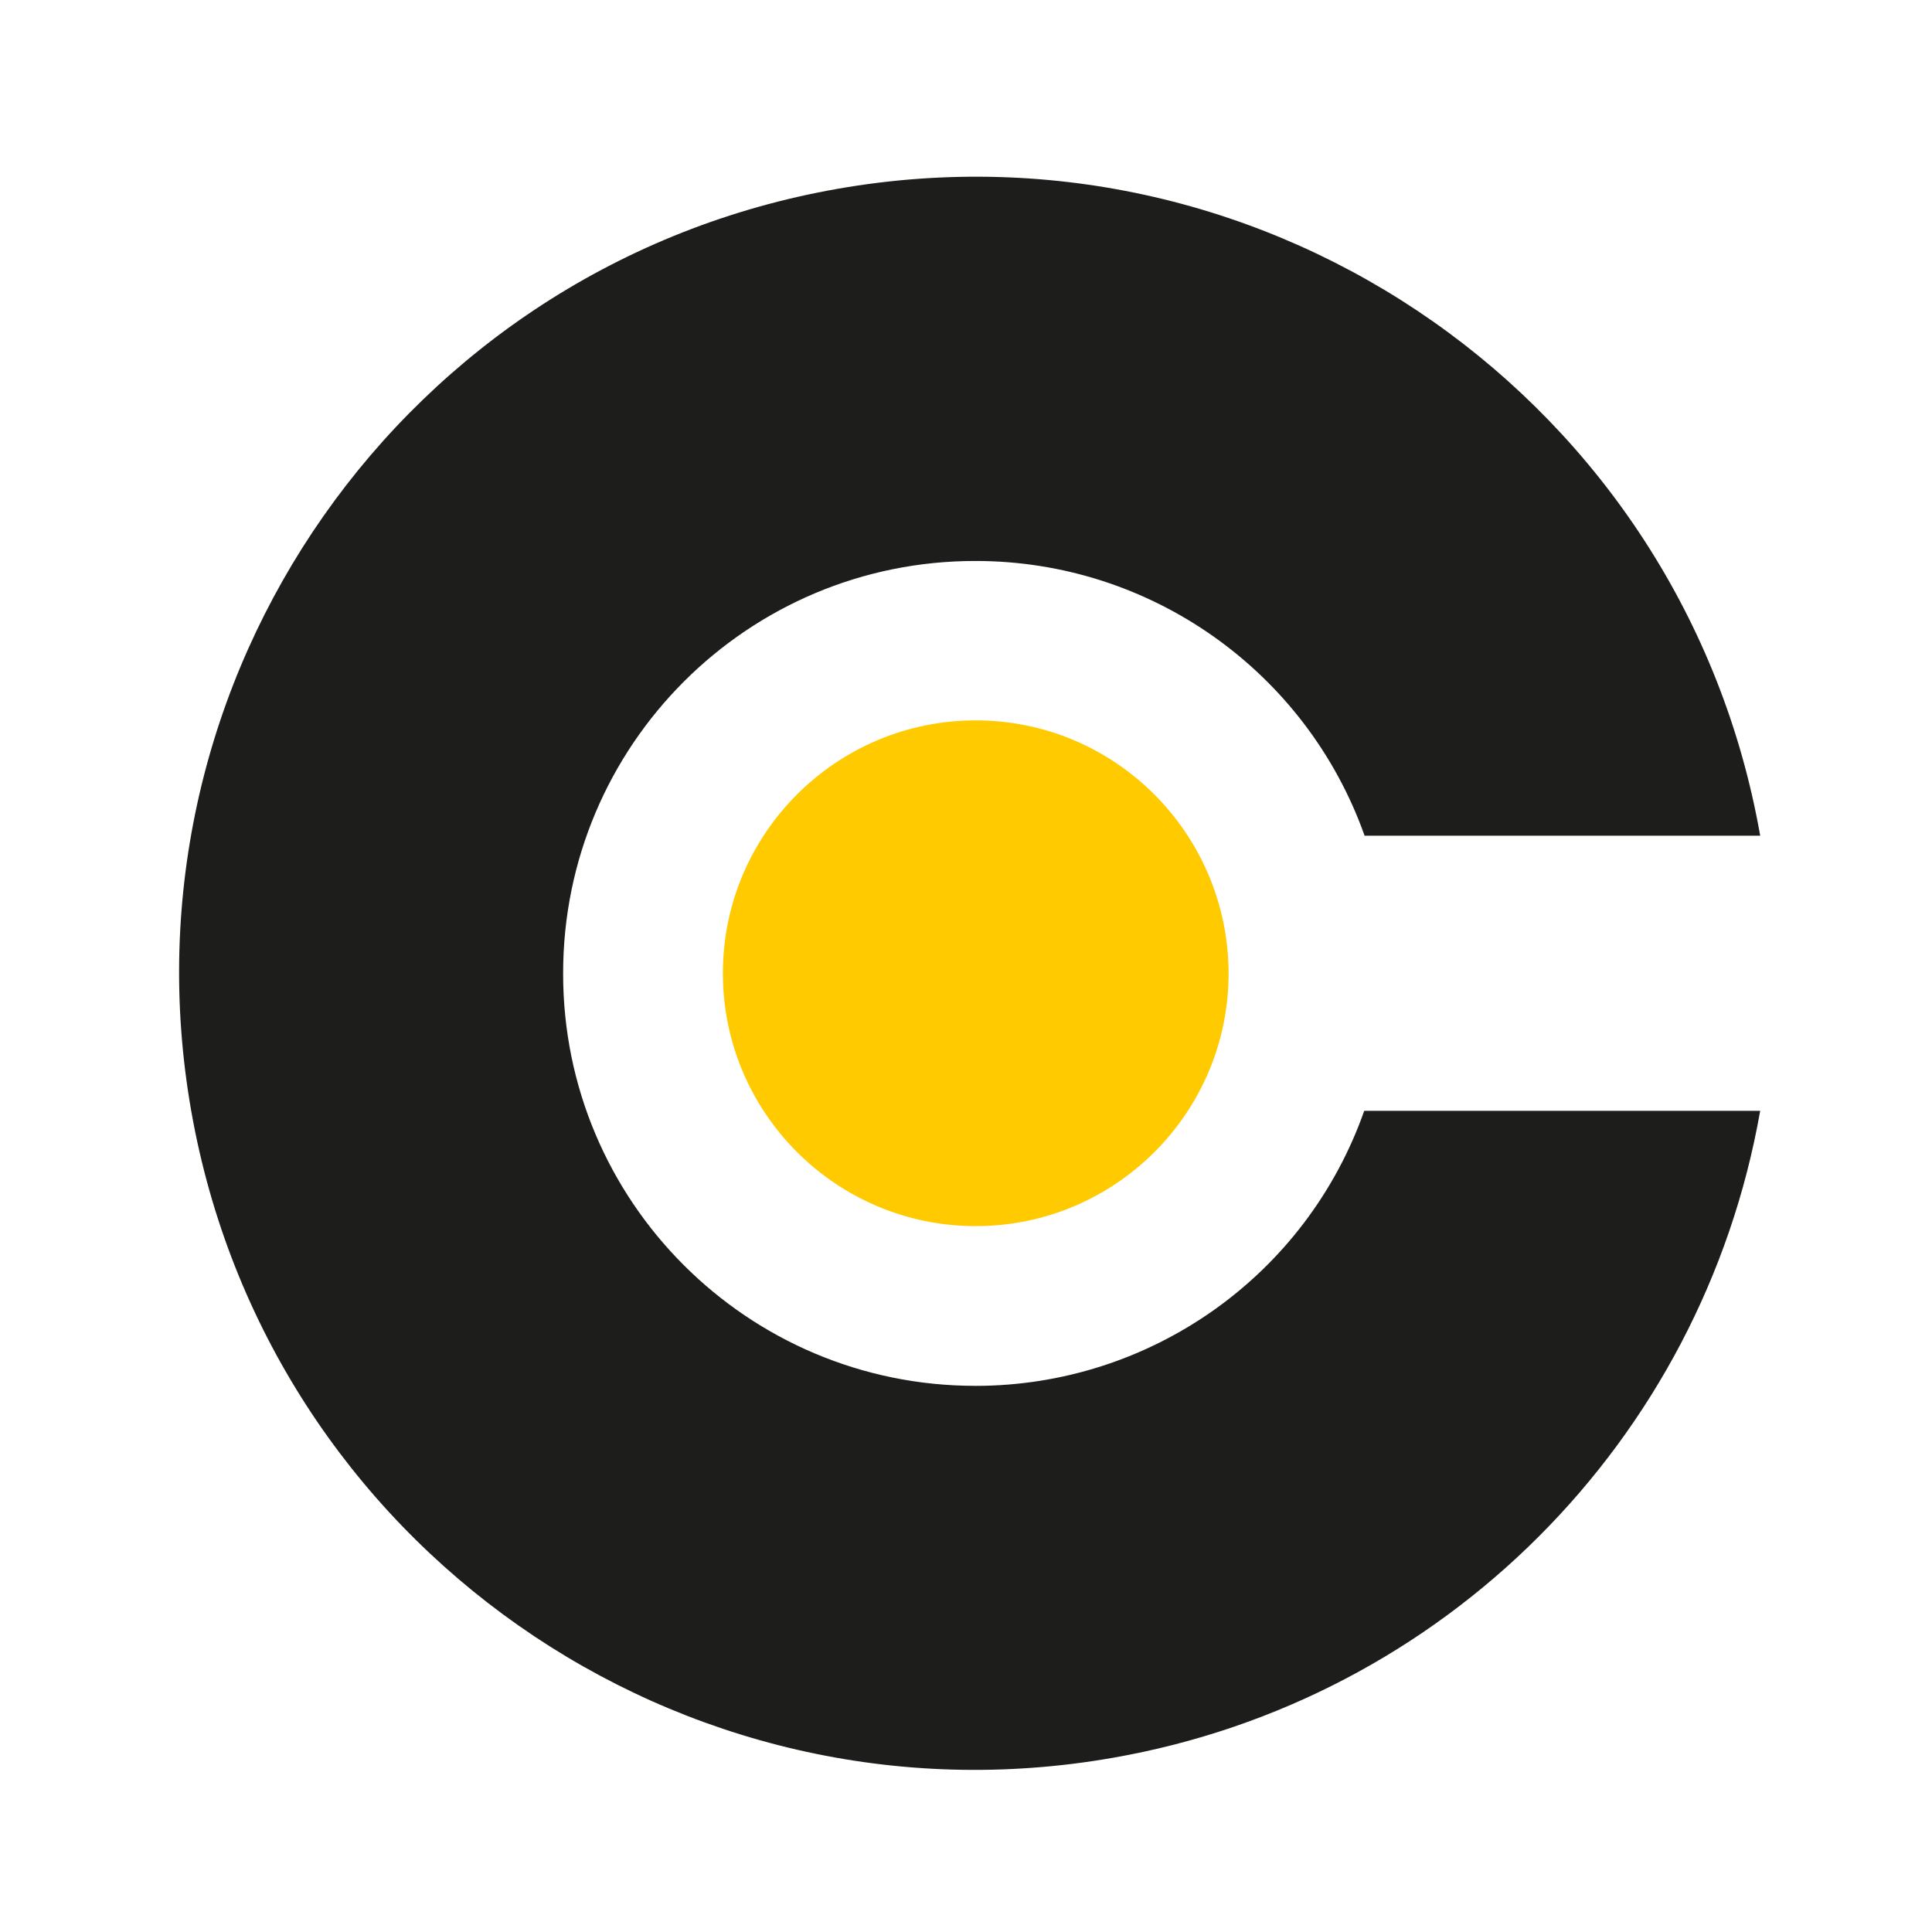 <?xml version="1.0" encoding="UTF-8"?>
<svg id="Vrstva_1" xmlns="http://www.w3.org/2000/svg" width="150" height="150" version="1.1" viewBox="0 0 150 150">
  <!-- Generator: Adobe Illustrator 30.0.0, SVG Export Plug-In . SVG Version: 2.1.1 Build 123)  -->
  <defs>
    <style>
      .st0 {
        fill: #ffcb00;
      }

      .st1 {
        fill: #1d1d1b;
      }
    </style>
  </defs>
  <path id="Path_10" class="st1" d="M75.729,107.597c-17.696,0-32.035-14.338-32.008-32.035,0-17.696,14.338-32.035,32.035-32.008,13.568,0,25.65,8.559,30.191,21.329h30.714c-5.917-33.631-37.98-56.116-71.612-50.227C31.419,20.547,8.934,52.638,14.85,86.269c5.917,33.631,37.952,56.116,71.584,50.2,25.65-4.486,45.714-24.577,50.227-50.227h-30.742c-4.514,12.825-16.623,21.357-30.191,21.357"/>
  <path id="Path_9" class="st0" d="M95.389,75.563c0,10.836-8.797,19.633-19.633,19.633s-19.633-8.797-19.633-19.633,8.797-19.633,19.633-19.633,19.601,8.797,19.633,19.633h0"/>
</svg>